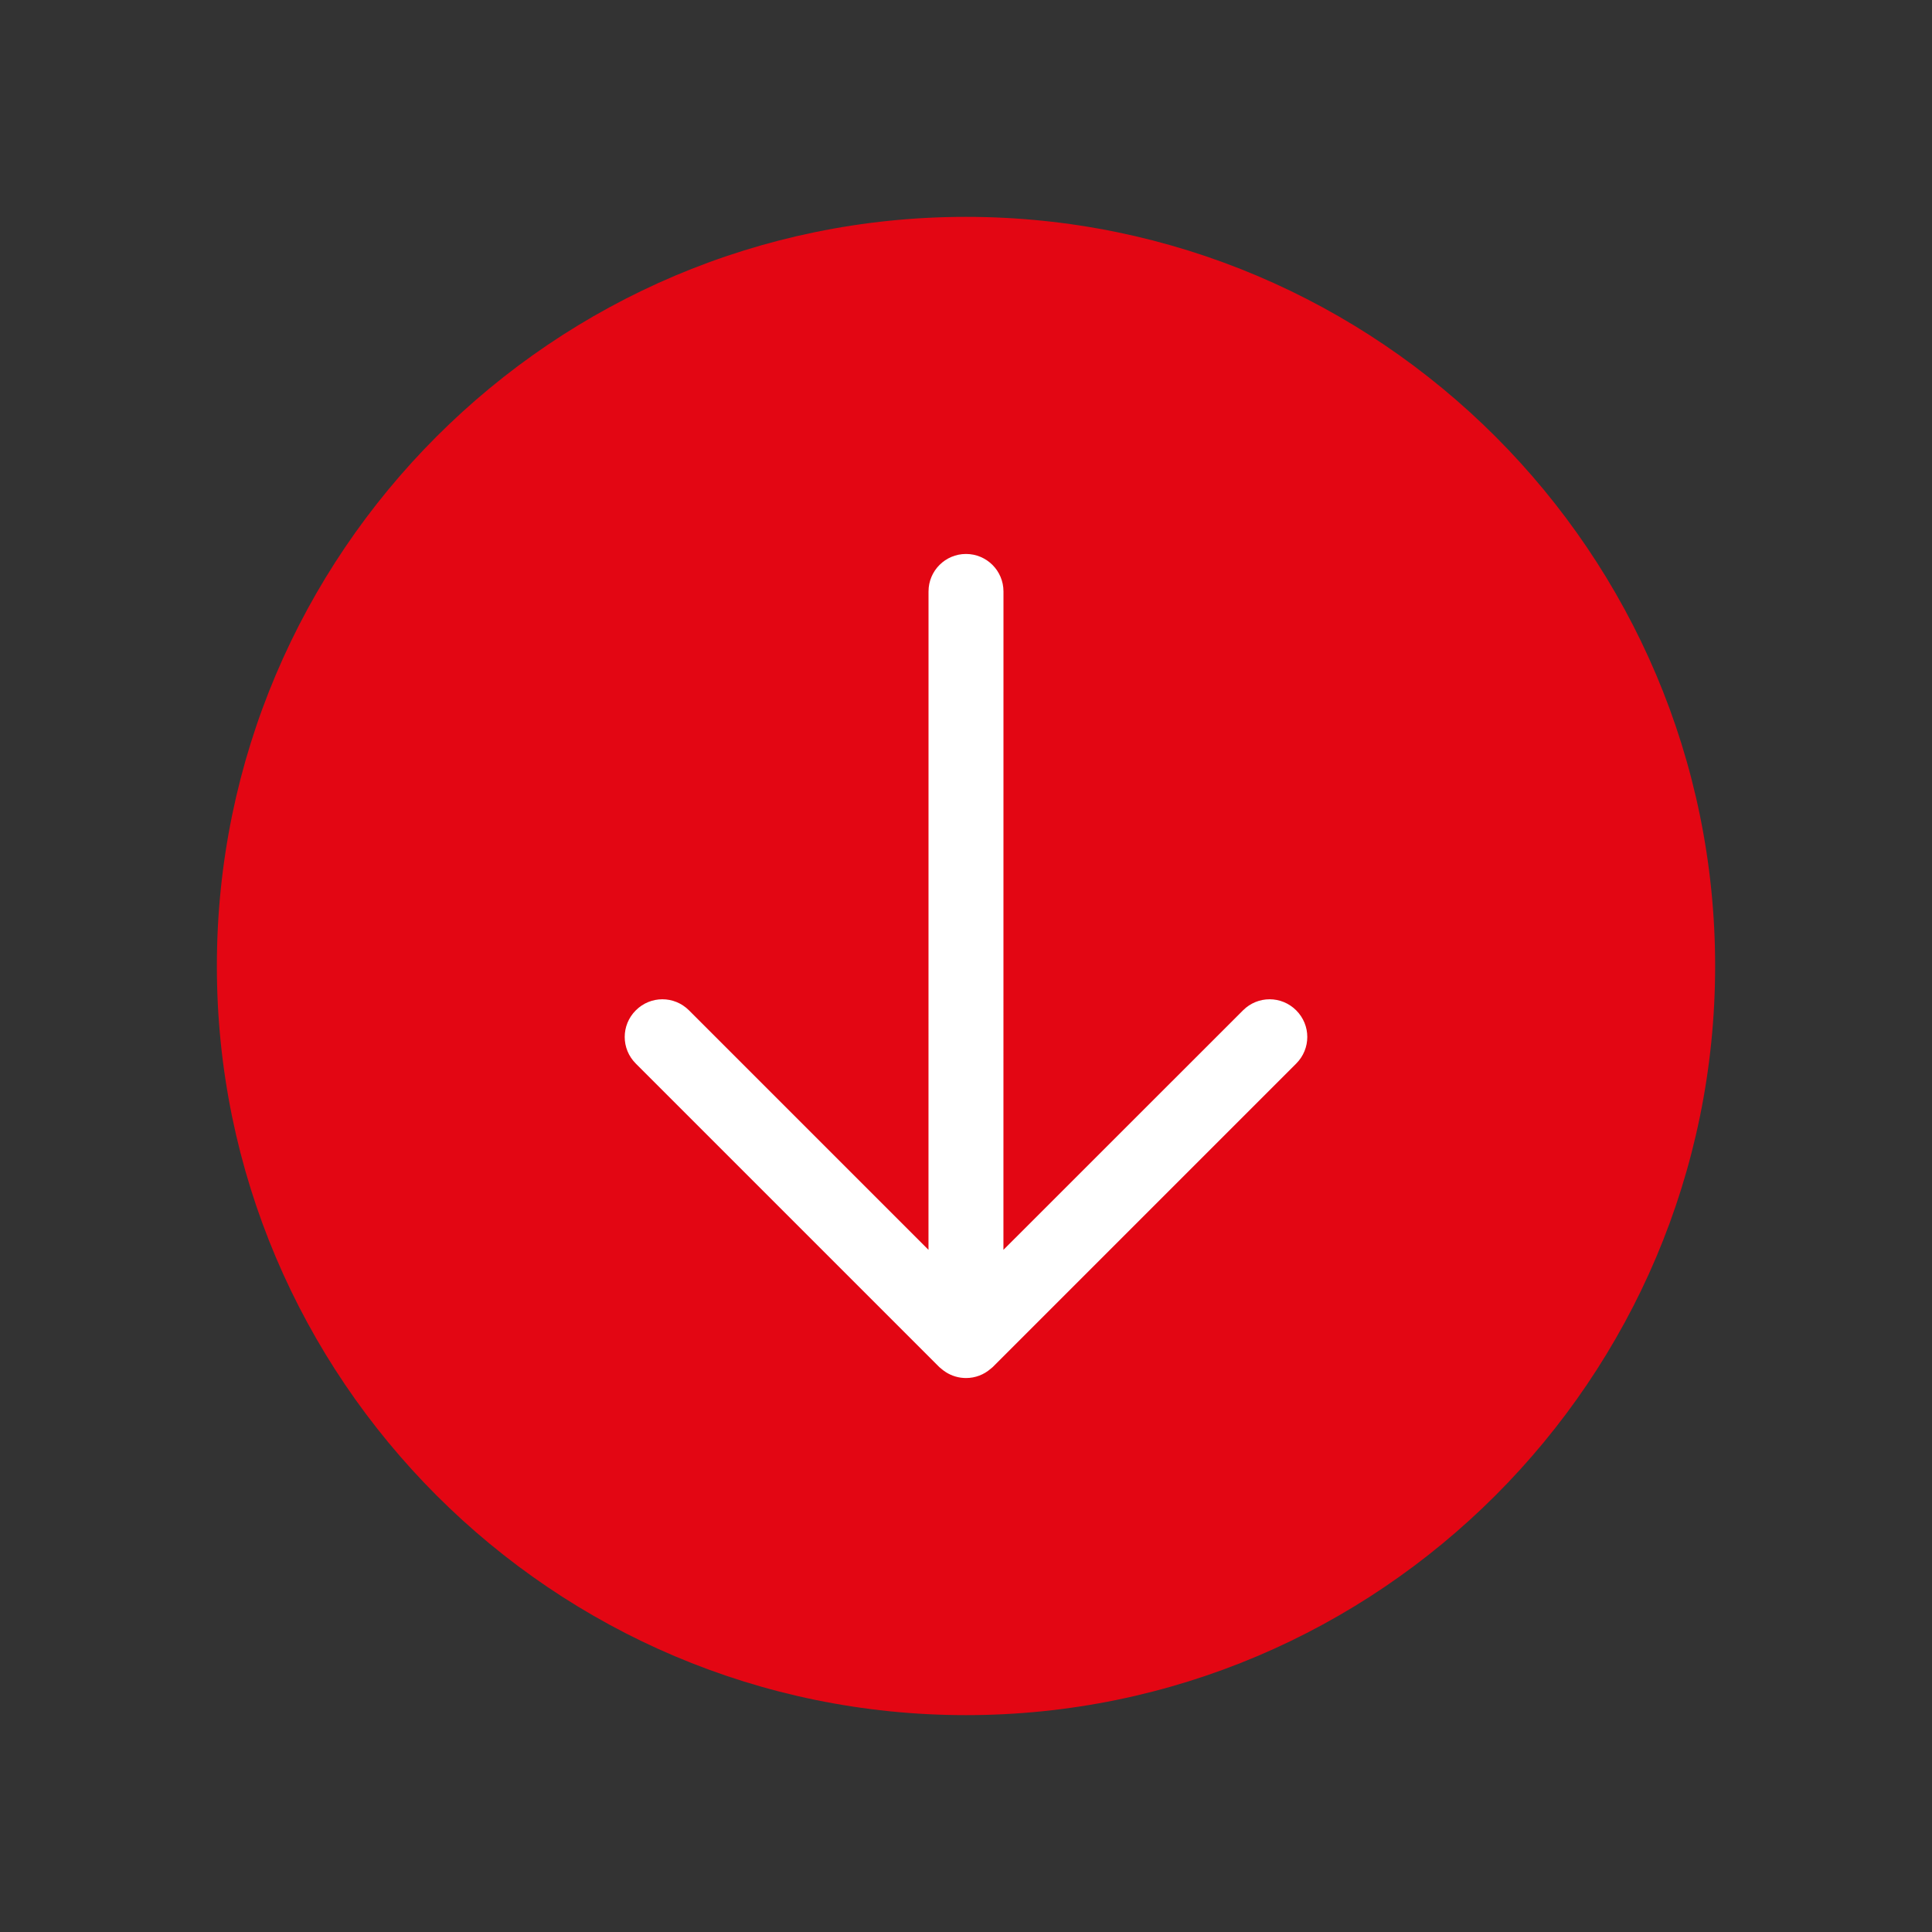 <?xml version="1.0" encoding="UTF-8"?>
<svg width="48px" height="48px" viewBox="0 0 48 48" version="1.1" xmlns="http://www.w3.org/2000/svg" xmlns:xlink="http://www.w3.org/1999/xlink">
    <rect x="0" y="0" width="48" height="48" fill="#333333" stroke="none"/>
    <title>下载</title>
    <g id="确认版" stroke="none" stroke-width="1" fill="none" fill-rule="evenodd">
        <g id="下载中心" transform="translate(-858, -1121)" fill-rule="nonzero">
            <g id="编组-5" transform="translate(360, 1001)">
                <g id="单元样本" transform="translate(0, 57)">
                    <g id="下载" transform="translate(522, 87) rotate(-360) translate(-522, -87) translate(498, 63)">
                        <rect id="矩形" fill="#E30613" opacity="0" x="0" y="0" width="48" height="48"></rect>
                        <path d="M24,42.612 C13.739,42.612 5.388,34.261 5.388,24 C5.388,13.739 13.739,5.388 24,5.388 C34.261,5.388 42.612,13.739 42.612,24 C42.612,34.261 34.261,42.612 24,42.612 Z" id="路径" fill="#E30613"></path>
                        <path d="M24,13.763 C24.514,13.763 24.931,14.18 24.931,14.694 L24.93,31.052 L30.882,25.102 C31.249,24.735 31.837,24.735 32.204,25.102 C32.571,25.469 32.571,26.057 32.204,26.424 L24.661,33.967 L24.608,34.011 C24.445,34.152 24.232,34.237 24,34.237 C23.96,34.237 23.921,34.234 23.882,34.229 L23.872,34.228 C23.69,34.203 23.525,34.125 23.392,34.011 C23.374,33.998 23.356,33.983 23.339,33.967 L15.796,26.424 C15.429,26.057 15.429,25.469 15.796,25.102 C16.163,24.735 16.751,24.735 17.118,25.102 L23.068,31.052 L23.069,14.694 C23.069,14.18 23.486,13.763 24,13.763 Z" id="形状结合" fill="#fff"></path>
                    </g>
                </g>
            </g>
        </g>
    </g>
</svg>
